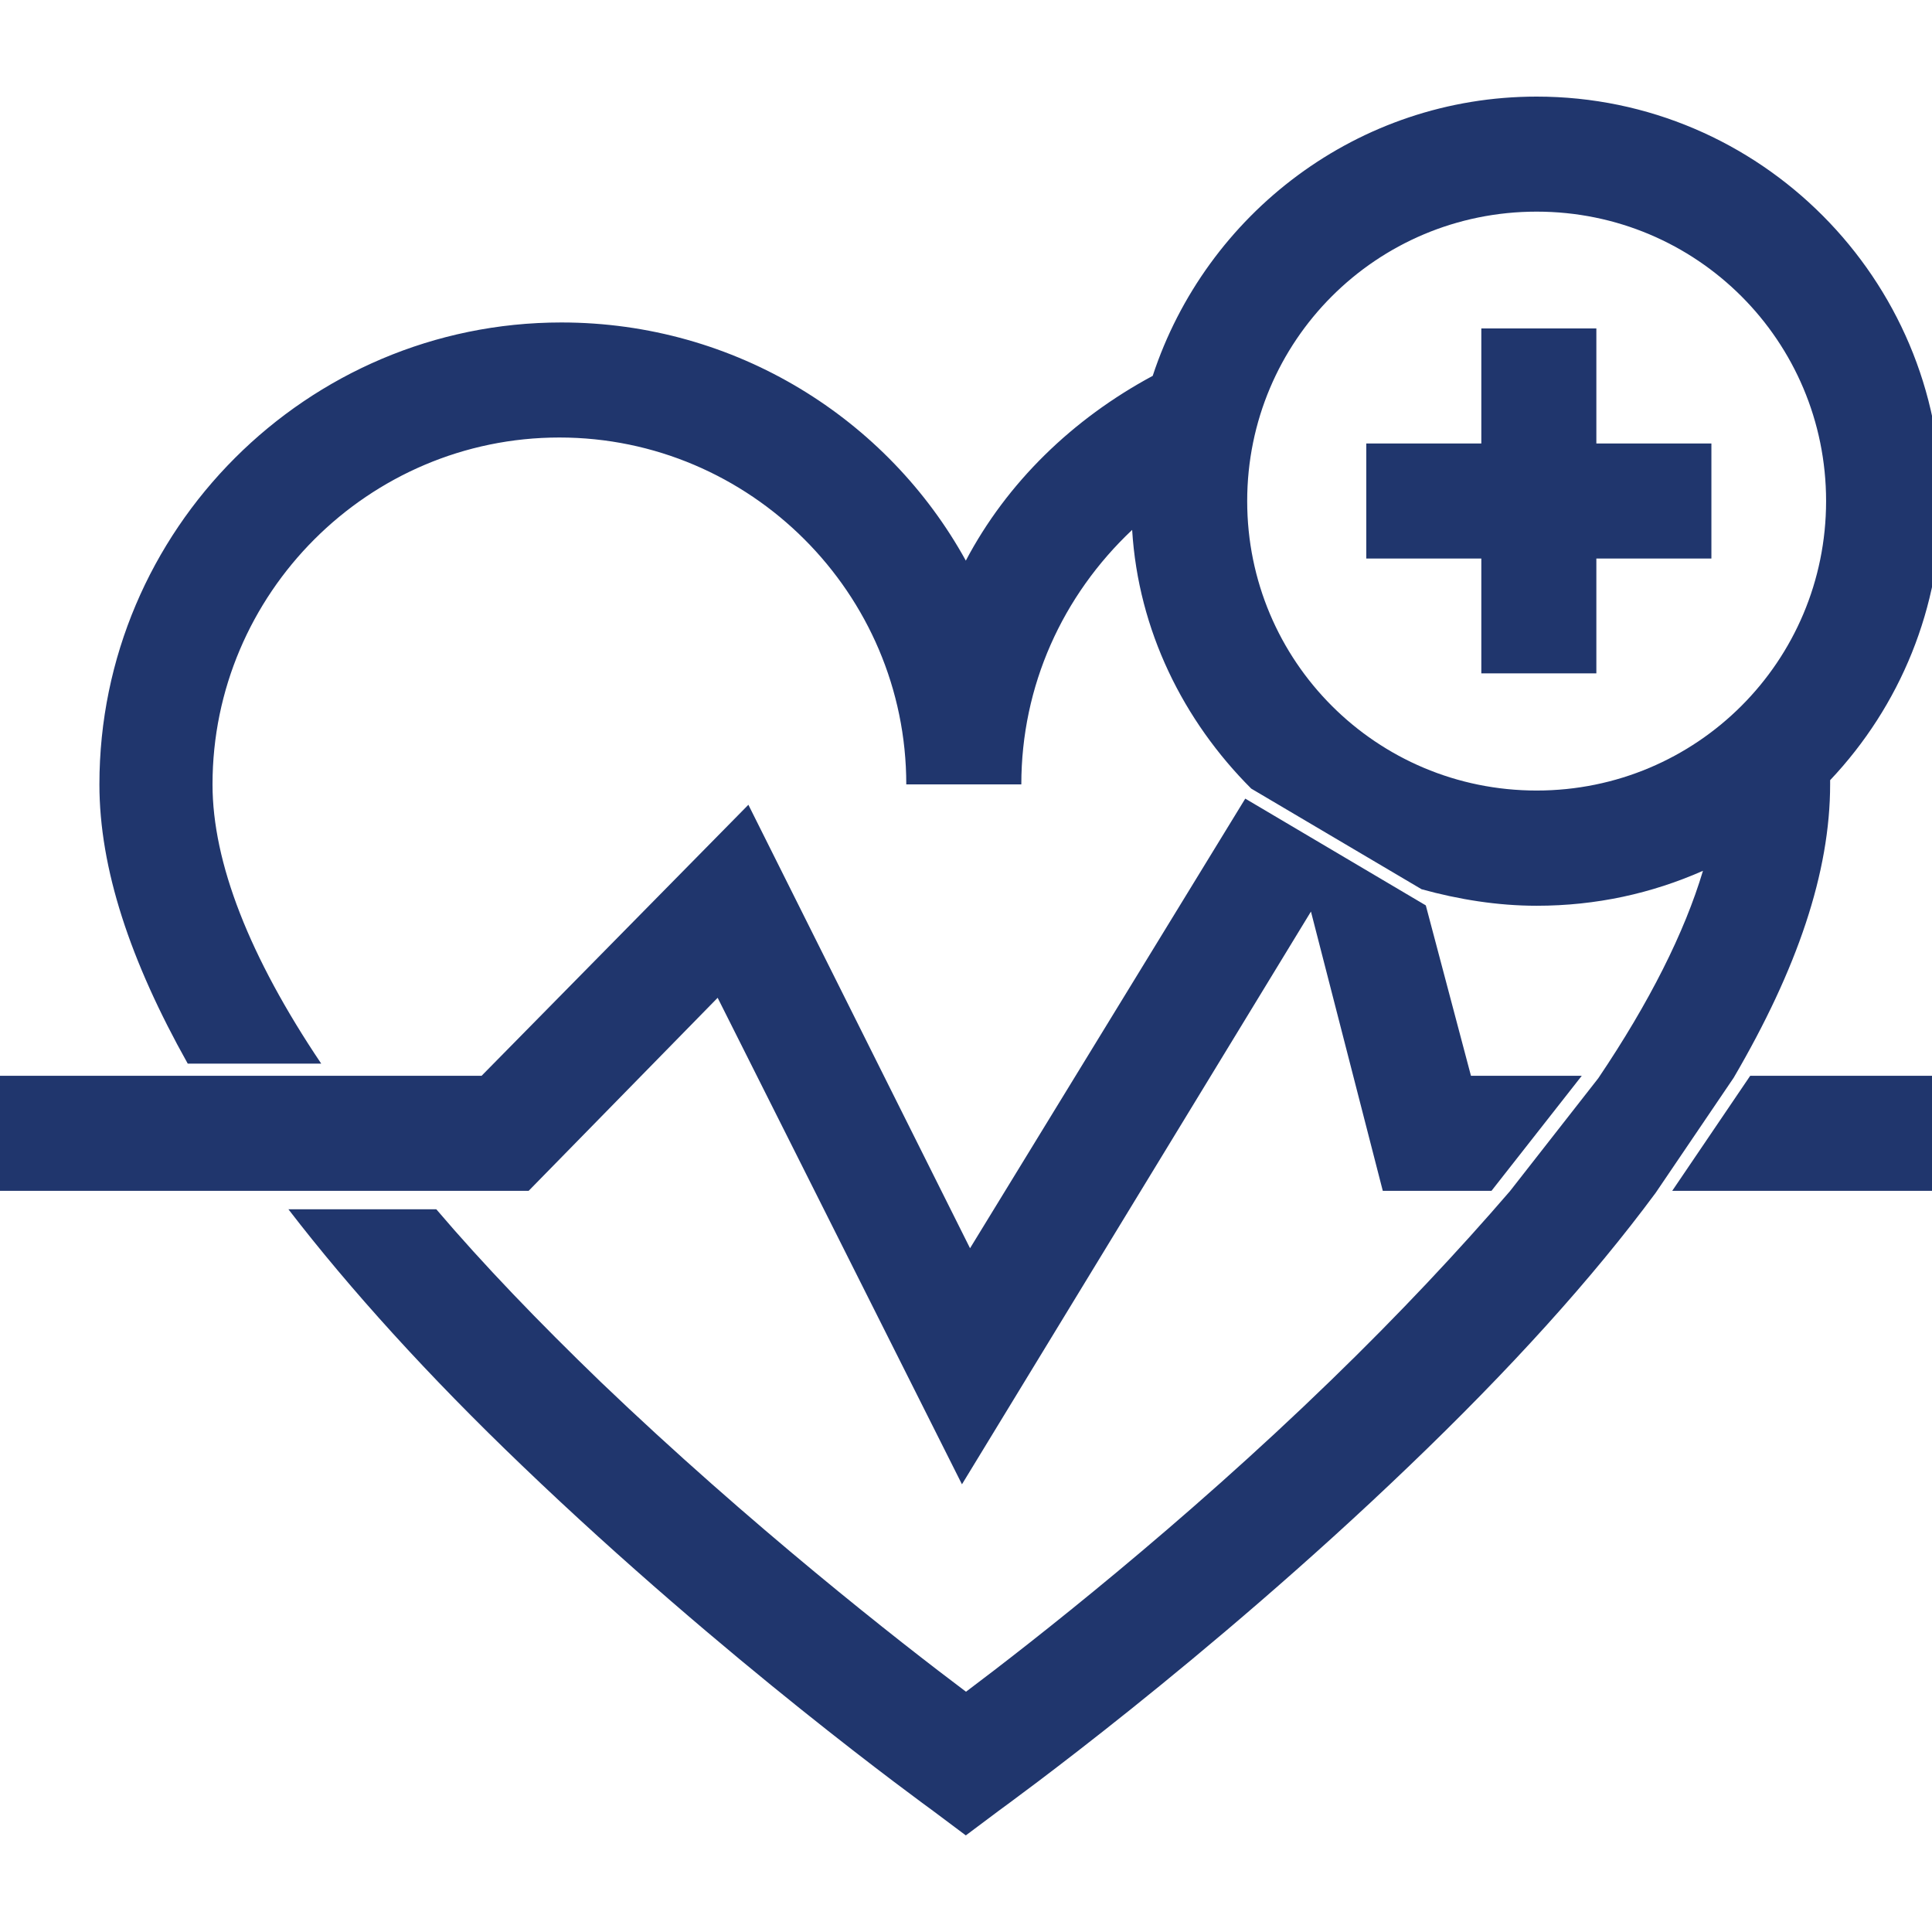 <?xml version="1.0" encoding="utf-8"?>
<!-- Generator: Adobe Illustrator 24.3.0, SVG Export Plug-In . SVG Version: 6.00 Build 0)  -->
<svg version="1.1" xmlns="http://www.w3.org/2000/svg" xmlns:xlink="http://www.w3.org/1999/xlink" x="0px" y="0px"
	 viewBox="0 0 110 110" style="enable-background:new 0 0 110 110;" xml:space="preserve">
<style type="text/css">
	.st0{fill:#20366D;}
	.st1{opacity:0.3;fill:#20366D;enable-background:new    ;}
</style>
<g id="Capa_1">
	<g>
		<path class="st0" d="M84.34,38.34h6.55V31.8h6.55v-6.55h-6.55v-6.55h-6.55v6.55h-6.55v6.55h6.55V38.34z"/>
		<polygon class="st0" points="95.21,67.8 110.52,67.8 110.52,61.25 99.65,61.25 		"/>
		<polygon class="st0" points="40.86,56.81 54.77,84.51 74.64,51.9 78.73,67.8 84.92,67.8 90.06,61.25 83.75,61.25 81.18,51.55 
			70.9,45.47 55.23,71.07 42.61,45.82 27.42,61.25 -0.52,61.25 -0.52,67.8 30.1,67.8 		"/>
		<path class="st0" d="M110.52,28.53c0-12.62-10.29-23.03-23.03-23.03c-10.17,0-18.82,6.66-21.86,15.9
			c-4.56,2.45-8.3,6.08-10.64,10.52c-4.44-8.06-13.09-13.56-23.03-13.56c-14.49,0-26.3,11.81-26.3,26.3c0,4.79,1.75,10.05,5.03,15.9
			h7.6c-4.09-6.08-6.19-11.45-6.19-15.9c0-10.87,8.88-19.75,19.75-19.75s19.75,8.88,19.75,19.75h6.55c0-5.61,2.34-10.75,6.31-14.49
			c0.35,5.73,2.92,10.87,6.78,14.73l9.7,5.73l0,0c2.1,0.58,4.32,0.94,6.55,0.94c3.39,0,6.55-0.7,9.47-1.99
			c-1.05,3.51-3.04,7.48-5.96,11.81l-5.03,6.43c-2.92,3.39-6.31,7.01-10.17,10.75C67.27,86.85,58.74,93.51,55,96.32
			c-3.74-2.81-12.27-9.47-20.81-17.65c-3.51-3.39-6.66-6.66-9.35-9.82h-8.42c3.51,4.56,7.95,9.47,13.32,14.61
			c11.57,11.1,22.91,19.29,23.38,19.64l1.87,1.4l1.87-1.4c0.47-0.35,11.81-8.53,23.38-19.64c5.73-5.49,10.4-10.64,14.03-15.55
			l4.44-6.55c3.62-6.19,5.49-11.69,5.49-16.71c0-0.12,0-0.12,0-0.23C108.18,40.21,110.52,34.6,110.52,28.53z M87.49,45.01
			c-9.12,0-16.48-7.36-16.48-16.48s7.36-16.48,16.48-16.48s16.48,7.36,16.48,16.48S96.61,45.01,87.49,45.01z"/>
	</g>
</g>
<g id="GUÍAS">
</g>
<g id="no_exportar">
</g>
</svg>
